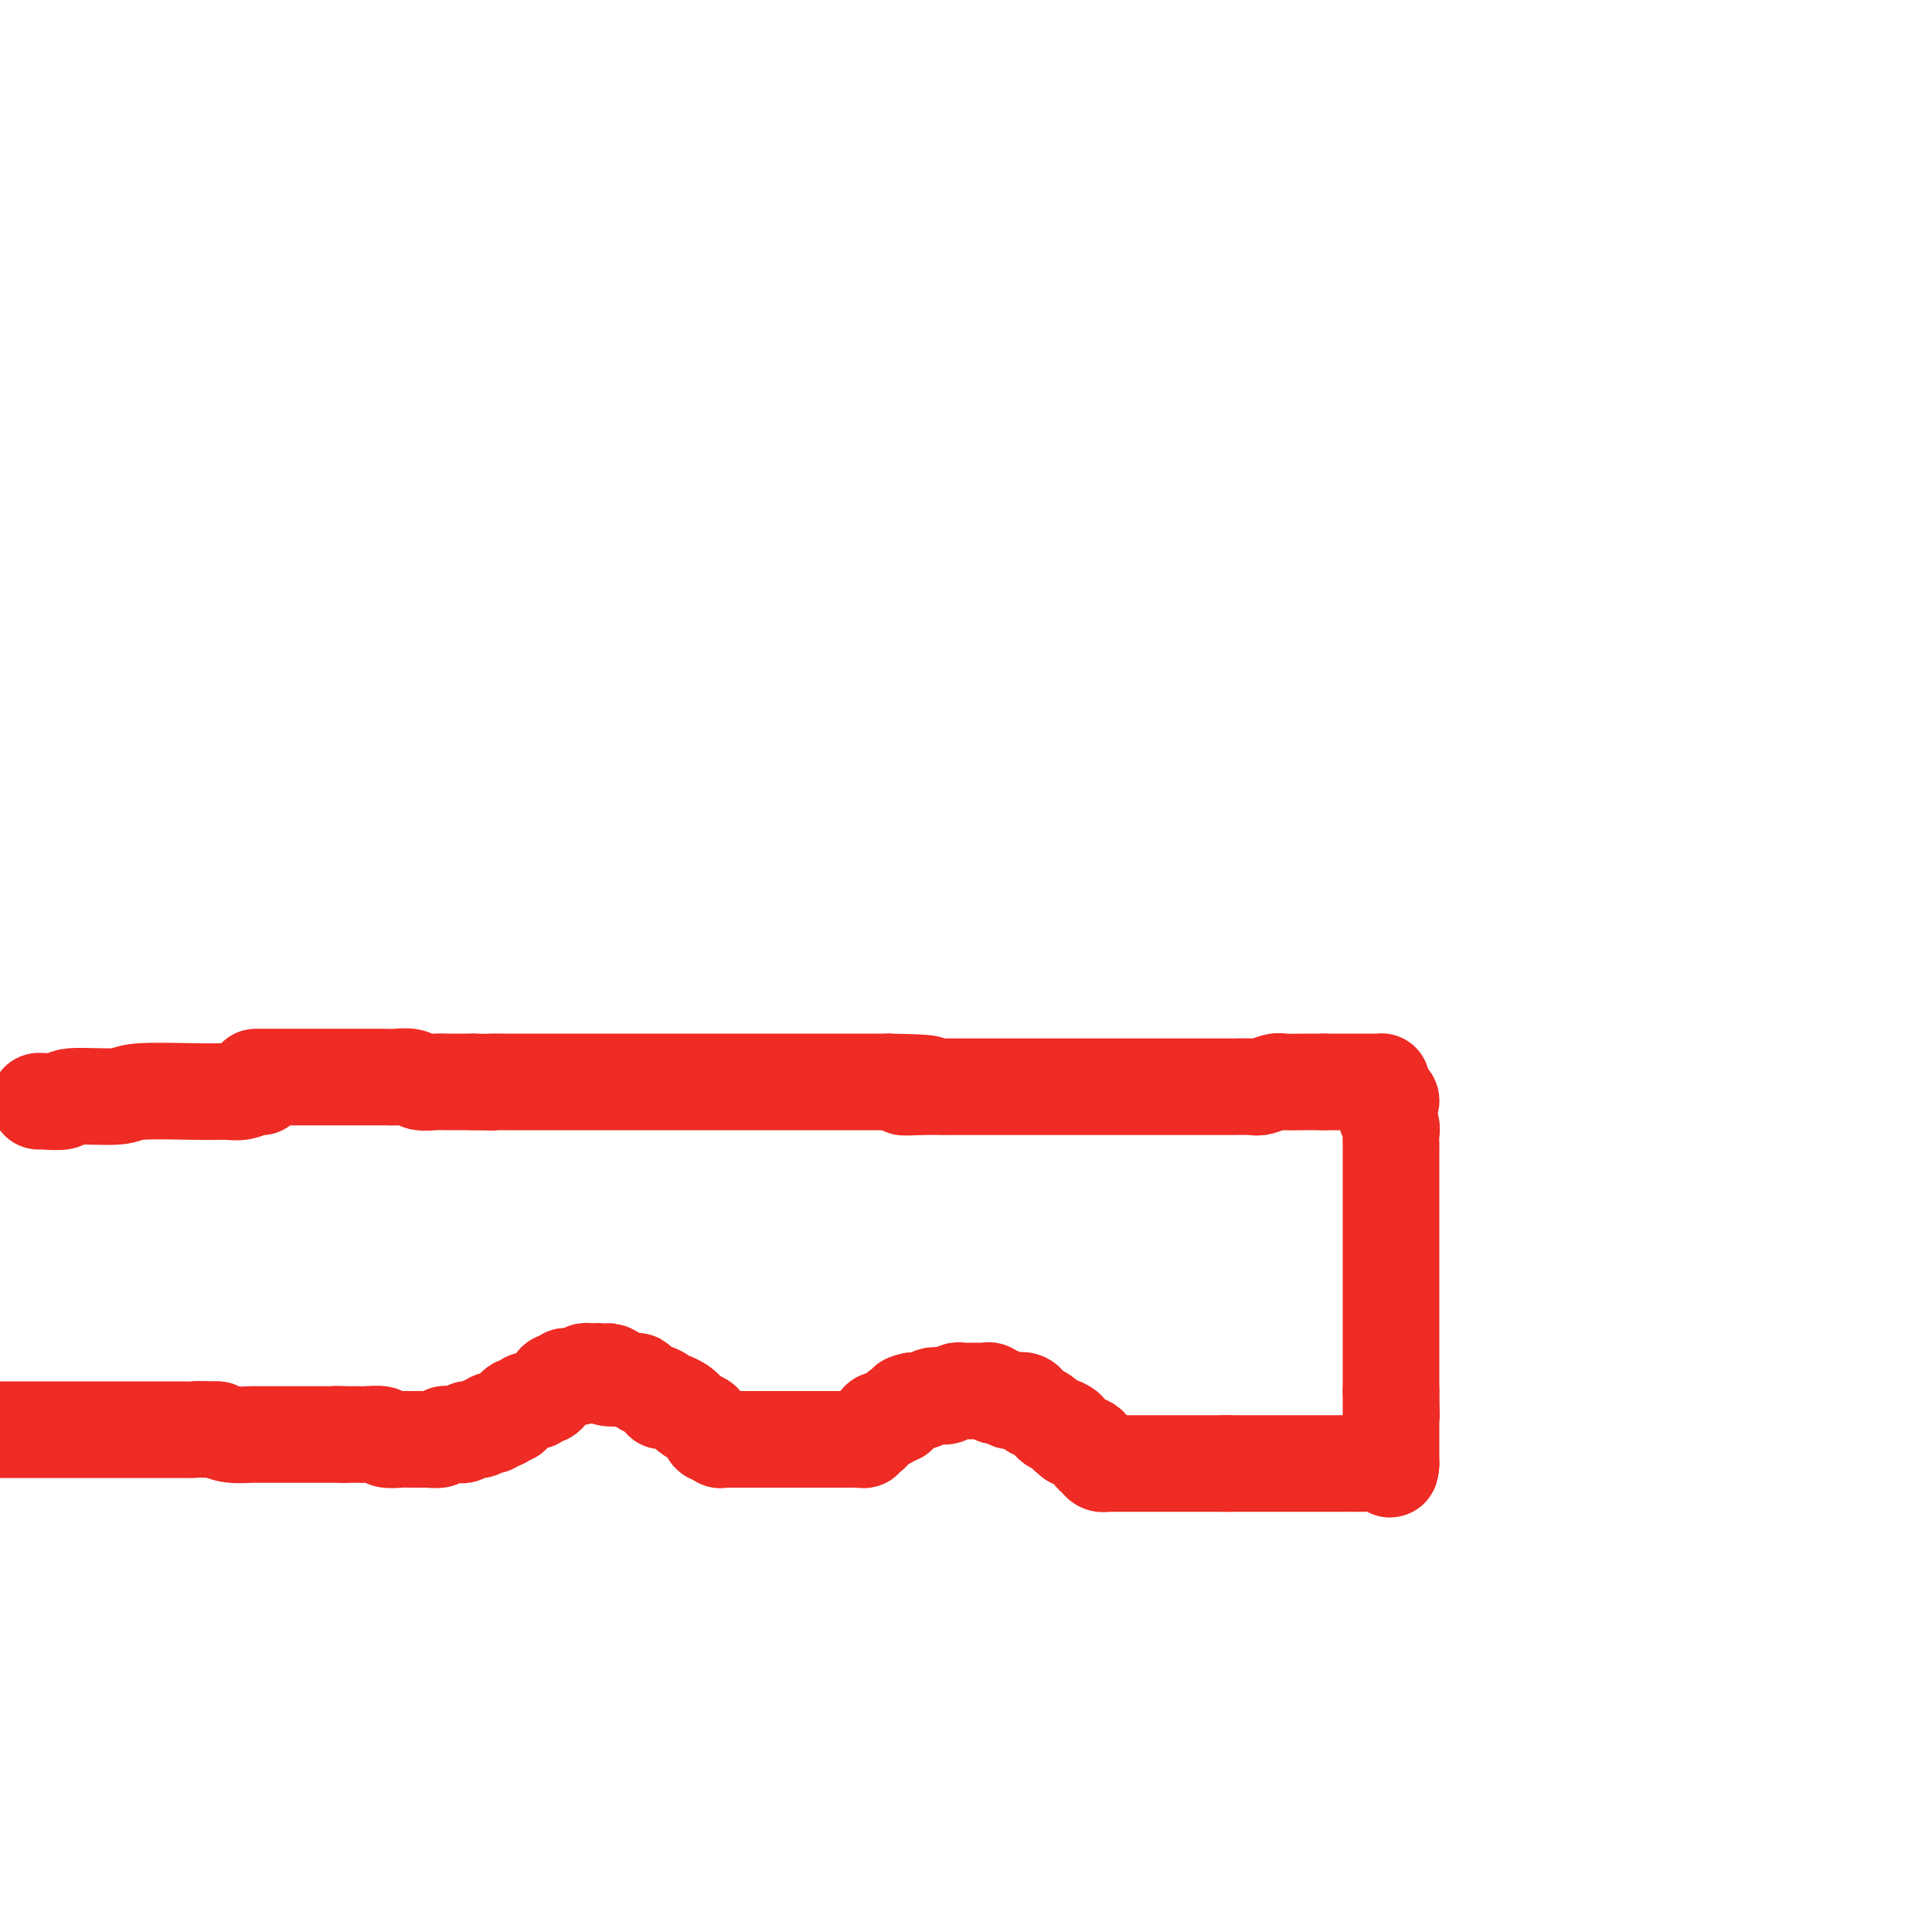 <svg viewBox='0 0 400 400' version='1.1' xmlns='http://www.w3.org/2000/svg' xmlns:xlink='http://www.w3.org/1999/xlink'><g fill='none' stroke='#EE2B24' stroke-width='20' stroke-linecap='round' stroke-linejoin='round'><path d='M53,223c0.016,-0.000 0.032,-0.000 0,0c-0.032,0.000 -0.113,0.000 0,0c0.113,-0.000 0.420,-0.000 1,0c0.580,0.000 1.435,0.000 2,0c0.565,-0.000 0.842,-0.000 1,0c0.158,0.000 0.196,0.000 1,0c0.804,-0.000 2.372,-0.000 4,0c1.628,0.000 3.315,0.000 4,0c0.685,-0.000 0.369,-0.000 1,0c0.631,0.000 2.210,0.000 3,0c0.790,-0.000 0.792,-0.000 1,0c0.208,0.000 0.622,0.000 1,0c0.378,-0.000 0.720,-0.000 1,0c0.280,0.000 0.496,0.000 1,0c0.504,-0.000 1.294,-0.001 2,0c0.706,0.001 1.329,0.004 2,0c0.671,-0.004 1.390,-0.015 2,0c0.610,0.015 1.109,0.057 2,0c0.891,-0.057 2.172,-0.211 3,0c0.828,0.211 1.203,0.789 2,1c0.797,0.211 2.018,0.057 3,0c0.982,-0.057 1.726,-0.015 3,0c1.274,0.015 3.078,0.004 4,0c0.922,-0.004 0.961,-0.002 1,0'/><path d='M98,224c7.745,0.155 4.608,0.041 4,0c-0.608,-0.041 1.312,-0.011 3,0c1.688,0.011 3.145,0.003 4,0c0.855,-0.003 1.107,-0.001 2,0c0.893,0.001 2.425,0.000 3,0c0.575,-0.000 0.191,-0.000 1,0c0.809,0.000 2.811,0.000 4,0c1.189,-0.000 1.566,-0.000 2,0c0.434,0.000 0.925,0.000 2,0c1.075,-0.000 2.735,-0.000 4,0c1.265,0.000 2.137,0.000 3,0c0.863,-0.000 1.719,-0.000 2,0c0.281,0.000 -0.011,0.000 1,0c1.011,-0.000 3.325,-0.000 4,0c0.675,0.000 -0.290,0.000 0,0c0.290,-0.000 1.833,-0.000 3,0c1.167,0.000 1.958,0.000 3,0c1.042,-0.000 2.336,-0.000 3,0c0.664,0.000 0.698,0.000 2,0c1.302,-0.000 3.870,-0.000 5,0c1.130,0.000 0.821,0.000 2,0c1.179,-0.000 3.846,-0.000 5,0c1.154,0.000 0.794,0.000 2,0c1.206,0.000 3.979,-0.000 5,0c1.021,0.000 0.289,0.000 1,0c0.711,0.000 2.866,-0.000 4,0c1.134,0.000 1.249,0.000 2,0c0.751,0.000 2.140,-0.000 3,0c0.860,0.000 1.193,0.000 2,0c0.807,0.000 2.088,-0.000 3,0c0.912,0.000 1.456,0.000 2,0'/><path d='M184,224c14.094,0.226 6.331,0.793 4,1c-2.331,0.207 0.772,0.056 3,0c2.228,-0.056 3.581,-0.015 4,0c0.419,0.015 -0.095,0.004 1,0c1.095,-0.004 3.800,-0.001 5,0c1.200,0.001 0.896,0.000 2,0c1.104,-0.000 3.616,-0.000 5,0c1.384,0.000 1.639,0.000 2,0c0.361,-0.000 0.829,-0.000 2,0c1.171,0.000 3.046,0.000 4,0c0.954,-0.000 0.988,-0.000 2,0c1.012,0.000 3.003,0.000 4,0c0.997,-0.000 0.999,0.000 2,0c1.001,-0.000 3.000,-0.000 4,0c1.000,0.000 1.000,0.000 2,0c1.000,-0.000 3.000,-0.000 4,0c1.000,0.000 0.999,0.000 2,0c1.001,-0.000 3.004,-0.000 4,0c0.996,0.000 0.985,0.000 2,0c1.015,-0.000 3.056,-0.000 4,0c0.944,0.000 0.790,0.001 2,0c1.210,-0.001 3.785,-0.004 5,0c1.215,0.004 1.072,0.015 2,0c0.928,-0.015 2.929,-0.057 4,0c1.071,0.057 1.213,0.211 2,0c0.787,-0.211 2.217,-0.789 3,-1c0.783,-0.211 0.917,-0.057 2,0c1.083,0.057 3.115,0.015 4,0c0.885,-0.015 0.623,-0.004 1,0c0.377,0.004 1.393,0.001 2,0c0.607,-0.001 0.803,-0.001 1,0'/><path d='M274,224c13.981,-0.000 3.935,-0.000 1,0c-2.935,0.000 1.241,0.000 3,0c1.759,-0.000 1.102,-0.000 1,0c-0.102,0.000 0.350,0.000 1,0c0.650,-0.000 1.497,-0.000 2,0c0.503,0.000 0.660,0.000 1,0c0.340,-0.000 0.862,-0.000 1,0c0.138,0.000 -0.107,0.000 0,0c0.107,-0.000 0.564,-0.000 1,0c0.436,0.000 0.849,0.000 1,0c0.151,-0.000 0.041,-0.001 0,0c-0.041,0.001 -0.012,0.002 0,0c0.012,-0.002 0.006,-0.009 0,0c-0.006,0.009 -0.012,0.033 0,0c0.012,-0.033 0.042,-0.124 0,0c-0.042,0.124 -0.155,0.464 0,1c0.155,0.536 0.577,1.268 1,2'/><path d='M287,227c2.007,0.866 0.524,1.530 0,2c-0.524,0.470 -0.088,0.745 0,1c0.088,0.255 -0.173,0.491 0,1c0.173,0.509 0.778,1.293 1,2c0.222,0.707 0.059,1.339 0,2c-0.059,0.661 -0.016,1.351 0,2c0.016,0.649 0.004,1.258 0,2c-0.004,0.742 -0.001,1.616 0,2c0.001,0.384 0.000,0.276 0,1c-0.000,0.724 -0.000,2.278 0,3c0.000,0.722 0.000,0.612 0,1c-0.000,0.388 -0.000,1.274 0,2c0.000,0.726 0.000,1.292 0,2c-0.000,0.708 -0.000,1.559 0,2c0.000,0.441 0.000,0.473 0,1c-0.000,0.527 -0.000,1.549 0,2c0.000,0.451 0.000,0.332 0,1c-0.000,0.668 -0.000,2.123 0,3c0.000,0.877 0.000,1.175 0,2c-0.000,0.825 -0.000,2.178 0,3c0.000,0.822 0.000,1.113 0,2c-0.000,0.887 -0.000,2.369 0,3c0.000,0.631 0.000,0.412 0,1c-0.000,0.588 -0.000,1.982 0,3c0.000,1.018 0.000,1.658 0,2c-0.000,0.342 -0.000,0.384 0,1c0.000,0.616 0.000,1.806 0,3c0.000,1.194 0.000,2.392 0,3c0.000,0.608 0.000,0.625 0,1c0.000,0.375 0.000,1.107 0,2c0.000,0.893 0.000,1.946 0,3'/><path d='M288,288c0.155,9.611 0.041,3.140 0,1c-0.041,-2.140 -0.011,0.053 0,1c0.011,0.947 0.003,0.648 0,1c-0.003,0.352 -0.001,1.355 0,2c0.001,0.645 0.000,0.932 0,1c-0.000,0.068 -0.000,-0.083 0,0c0.000,0.083 0.000,0.398 0,1c-0.000,0.602 -0.000,1.490 0,2c0.000,0.510 0.000,0.643 0,1c-0.000,0.357 -0.000,0.937 0,1c0.000,0.063 0.000,-0.390 0,0c-0.000,0.390 -0.000,1.625 0,2c0.000,0.375 0.000,-0.110 0,0c-0.000,0.110 -0.000,0.814 0,1c0.000,0.186 0.000,-0.146 0,0c-0.000,0.146 -0.000,0.771 0,1c0.000,0.229 0.000,0.062 0,0c-0.000,-0.062 -0.000,-0.018 0,0c0.000,0.018 0.000,0.009 0,0'/><path d='M288,303c-0.115,2.321 -0.401,0.622 -1,0c-0.599,-0.622 -1.510,-0.167 -2,0c-0.490,0.167 -0.560,0.045 -1,0c-0.440,-0.045 -1.249,-0.012 -2,0c-0.751,0.012 -1.444,0.003 -2,0c-0.556,-0.003 -0.976,-0.001 -1,0c-0.024,0.001 0.349,0.000 0,0c-0.349,-0.000 -1.421,-0.000 -2,0c-0.579,0.000 -0.666,0.000 -1,0c-0.334,-0.000 -0.917,-0.000 -1,0c-0.083,0.000 0.332,0.000 0,0c-0.332,-0.000 -1.413,-0.000 -2,0c-0.587,0.000 -0.682,0.000 -1,0c-0.318,-0.000 -0.859,-0.000 -1,0c-0.141,0.000 0.117,0.000 0,0c-0.117,-0.000 -0.609,-0.000 -1,0c-0.391,0.000 -0.682,0.000 -1,0c-0.318,-0.000 -0.663,-0.000 -1,0c-0.337,0.000 -0.668,0.000 -1,0c-0.332,-0.000 -0.666,-0.000 -1,0c-0.334,0.000 -0.667,0.000 -1,0c-0.333,-0.000 -0.667,-0.000 -1,0c-0.333,0.000 -0.665,0.000 -1,0c-0.335,-0.000 -0.672,-0.000 -1,0c-0.328,0.000 -0.646,0.000 -1,0c-0.354,0.000 -0.742,-0.000 -1,0c-0.258,0.000 -0.384,0.000 -1,0c-0.616,0.000 -1.722,-0.000 -2,0c-0.278,0.000 0.271,0.000 0,0c-0.271,0.000 -1.363,0.000 -2,0c-0.637,0.000 -0.818,0.000 -1,0'/><path d='M254,303c-5.434,0.000 -2.020,0.000 -1,0c1.020,0.000 -0.354,0.000 -1,0c-0.646,-0.000 -0.563,-0.000 -1,0c-0.437,0.000 -1.395,0.000 -2,0c-0.605,-0.000 -0.856,-0.000 -1,0c-0.144,0.000 -0.180,0.000 -1,0c-0.820,-0.000 -2.424,-0.000 -3,0c-0.576,0.000 -0.123,0.000 0,0c0.123,-0.000 -0.084,-0.000 -1,0c-0.916,0.000 -2.540,0.000 -3,0c-0.460,-0.000 0.243,-0.000 0,0c-0.243,0.000 -1.432,0.000 -2,0c-0.568,-0.000 -0.515,-0.000 -1,0c-0.485,0.000 -1.507,0.000 -2,0c-0.493,-0.000 -0.456,-0.000 -1,0c-0.544,0.000 -1.670,0.000 -2,0c-0.330,-0.000 0.136,-0.000 0,0c-0.136,0.000 -0.874,0.000 -1,0c-0.126,-0.000 0.359,-0.000 0,0c-0.359,0.000 -1.563,0.001 -2,0c-0.437,-0.001 -0.106,-0.003 0,0c0.106,0.003 -0.014,0.012 0,0c0.014,-0.012 0.162,-0.044 0,0c-0.162,0.044 -0.635,0.166 -1,0c-0.365,-0.166 -0.623,-0.618 -1,-1c-0.377,-0.382 -0.875,-0.695 -1,-1c-0.125,-0.305 0.121,-0.604 0,-1c-0.121,-0.396 -0.610,-0.890 -1,-1c-0.390,-0.110 -0.682,0.163 -1,0c-0.318,-0.163 -0.662,-0.761 -1,-1c-0.338,-0.239 -0.669,-0.120 -1,0'/><path d='M222,298c-1.184,-0.957 -1.144,-0.849 -1,-1c0.144,-0.151 0.393,-0.562 0,-1c-0.393,-0.438 -1.427,-0.905 -2,-1c-0.573,-0.095 -0.683,0.181 -1,0c-0.317,-0.181 -0.841,-0.818 -1,-1c-0.159,-0.182 0.045,0.092 0,0c-0.045,-0.092 -0.340,-0.550 -1,-1c-0.660,-0.450 -1.687,-0.891 -2,-1c-0.313,-0.109 0.086,0.116 0,0c-0.086,-0.116 -0.657,-0.571 -1,-1c-0.343,-0.429 -0.459,-0.832 -1,-1c-0.541,-0.168 -1.507,-0.101 -2,0c-0.493,0.101 -0.513,0.237 -1,0c-0.487,-0.237 -1.440,-0.848 -2,-1c-0.560,-0.152 -0.727,0.155 -1,0c-0.273,-0.155 -0.650,-0.774 -1,-1c-0.350,-0.226 -0.671,-0.061 -1,0c-0.329,0.061 -0.666,0.017 -1,0c-0.334,-0.017 -0.666,-0.005 -1,0c-0.334,0.005 -0.671,0.005 -1,0c-0.329,-0.005 -0.651,-0.016 -1,0c-0.349,0.016 -0.724,0.057 -1,0c-0.276,-0.057 -0.454,-0.212 -1,0c-0.546,0.212 -1.460,0.793 -2,1c-0.540,0.207 -0.704,0.041 -1,0c-0.296,-0.041 -0.723,0.041 -1,0c-0.277,-0.041 -0.403,-0.207 -1,0c-0.597,0.207 -1.665,0.788 -2,1c-0.335,0.212 0.064,0.057 0,0c-0.064,-0.057 -0.590,-0.016 -1,0c-0.410,0.016 -0.705,0.008 -1,0'/><path d='M189,290c-2.427,0.471 -0.994,0.648 -1,1c-0.006,0.352 -1.452,0.879 -2,1c-0.548,0.121 -0.199,-0.165 0,0c0.199,0.165 0.247,0.780 0,1c-0.247,0.220 -0.788,0.045 -1,0c-0.212,-0.045 -0.094,0.041 0,0c0.094,-0.041 0.165,-0.208 0,0c-0.165,0.208 -0.566,0.792 -1,1c-0.434,0.208 -0.900,0.041 -1,0c-0.100,-0.041 0.166,0.044 0,0c-0.166,-0.044 -0.765,-0.218 -1,0c-0.235,0.218 -0.105,0.828 0,1c0.105,0.172 0.187,-0.094 0,0c-0.187,0.094 -0.641,0.547 -1,1c-0.359,0.453 -0.622,0.906 -1,1c-0.378,0.094 -0.871,-0.171 -1,0c-0.129,0.171 0.107,0.778 0,1c-0.107,0.222 -0.557,0.060 -1,0c-0.443,-0.060 -0.878,-0.016 -1,0c-0.122,0.016 0.069,0.004 0,0c-0.069,-0.004 -0.398,-0.001 -1,0c-0.602,0.001 -1.479,0.000 -2,0c-0.521,-0.000 -0.688,-0.000 -1,0c-0.312,0.000 -0.770,0.000 -1,0c-0.230,-0.000 -0.233,-0.000 -1,0c-0.767,0.000 -2.299,0.000 -3,0c-0.701,-0.000 -0.572,-0.000 -1,0c-0.428,0.000 -1.414,0.000 -2,0c-0.586,-0.000 -0.773,-0.000 -1,0c-0.227,0.000 -0.493,0.000 -1,0c-0.507,-0.000 -1.253,-0.000 -2,0'/><path d='M161,298c-2.959,0.000 -1.356,0.000 -1,0c0.356,-0.000 -0.536,-0.000 -1,0c-0.464,0.000 -0.501,0.000 -1,0c-0.499,-0.000 -1.461,-0.000 -2,0c-0.539,0.000 -0.656,0.000 -1,0c-0.344,-0.000 -0.914,-0.000 -1,0c-0.086,0.000 0.313,0.000 0,0c-0.313,-0.000 -1.337,-0.000 -2,0c-0.663,0.000 -0.966,0.000 -1,0c-0.034,-0.000 0.201,-0.000 0,0c-0.201,0.000 -0.838,0.001 -1,0c-0.162,-0.001 0.150,-0.005 0,0c-0.150,0.005 -0.761,0.017 -1,0c-0.239,-0.017 -0.106,-0.064 0,0c0.106,0.064 0.184,0.238 0,0c-0.184,-0.238 -0.630,-0.890 -1,-1c-0.370,-0.110 -0.663,0.321 -1,0c-0.337,-0.321 -0.719,-1.395 -1,-2c-0.281,-0.605 -0.460,-0.740 -1,-1c-0.540,-0.260 -1.440,-0.644 -2,-1c-0.560,-0.356 -0.781,-0.683 -1,-1c-0.219,-0.317 -0.435,-0.624 -1,-1c-0.565,-0.376 -1.478,-0.822 -2,-1c-0.522,-0.178 -0.654,-0.089 -1,0c-0.346,0.089 -0.905,0.178 -1,0c-0.095,-0.178 0.274,-0.621 0,-1c-0.274,-0.379 -1.192,-0.693 -2,-1c-0.808,-0.307 -1.505,-0.608 -2,-1c-0.495,-0.392 -0.787,-0.875 -1,-1c-0.213,-0.125 -0.347,0.107 -1,0c-0.653,-0.107 -1.827,-0.554 -3,-1'/><path d='M128,285c-3.367,-2.027 -1.283,-0.595 -1,0c0.283,0.595 -1.233,0.355 -2,0c-0.767,-0.355 -0.783,-0.823 -1,-1c-0.217,-0.177 -0.636,-0.062 -1,0c-0.364,0.062 -0.675,0.069 -1,0c-0.325,-0.069 -0.664,-0.216 -1,0c-0.336,0.216 -0.667,0.794 -1,1c-0.333,0.206 -0.667,0.040 -1,0c-0.333,-0.040 -0.664,0.046 -1,0c-0.336,-0.046 -0.678,-0.223 -1,0c-0.322,0.223 -0.625,0.847 -1,1c-0.375,0.153 -0.821,-0.165 -1,0c-0.179,0.165 -0.089,0.814 0,1c0.089,0.186 0.179,-0.090 0,0c-0.179,0.090 -0.625,0.546 -1,1c-0.375,0.454 -0.678,0.905 -1,1c-0.322,0.095 -0.664,-0.167 -1,0c-0.336,0.167 -0.667,0.762 -1,1c-0.333,0.238 -0.667,0.120 -1,0c-0.333,-0.120 -0.664,-0.244 -1,0c-0.336,0.244 -0.677,0.854 -1,1c-0.323,0.146 -0.626,-0.171 -1,0c-0.374,0.171 -0.817,0.829 -1,1c-0.183,0.171 -0.106,-0.147 0,0c0.106,0.147 0.239,0.757 0,1c-0.239,0.243 -0.851,0.118 -1,0c-0.149,-0.118 0.166,-0.227 0,0c-0.166,0.227 -0.814,0.792 -1,1c-0.186,0.208 0.090,0.059 0,0c-0.090,-0.059 -0.545,-0.030 -1,0'/><path d='M103,294c-2.251,1.178 -1.378,0.123 -1,0c0.378,-0.123 0.261,0.685 0,1c-0.261,0.315 -0.666,0.137 -1,0c-0.334,-0.137 -0.596,-0.234 -1,0c-0.404,0.234 -0.948,0.799 -1,1c-0.052,0.201 0.390,0.040 0,0c-0.390,-0.040 -1.610,0.042 -2,0c-0.390,-0.042 0.050,-0.207 0,0c-0.050,0.207 -0.591,0.787 -1,1c-0.409,0.213 -0.686,0.061 -1,0c-0.314,-0.061 -0.666,-0.030 -1,0c-0.334,0.030 -0.649,0.061 -1,0c-0.351,-0.061 -0.739,-0.212 -1,0c-0.261,0.212 -0.395,0.789 -1,1c-0.605,0.211 -1.682,0.057 -2,0c-0.318,-0.057 0.122,-0.015 0,0c-0.122,0.015 -0.806,0.004 -1,0c-0.194,-0.004 0.102,-0.001 0,0c-0.102,0.001 -0.603,-0.000 -1,0c-0.397,0.000 -0.692,0.001 -1,0c-0.308,-0.001 -0.630,-0.004 -1,0c-0.370,0.004 -0.790,0.015 -1,0c-0.210,-0.015 -0.212,-0.057 -1,0c-0.788,0.057 -2.361,0.211 -3,0c-0.639,-0.211 -0.342,-0.789 -1,-1c-0.658,-0.211 -2.271,-0.057 -3,0c-0.729,0.057 -0.574,0.015 -1,0c-0.426,-0.015 -1.434,-0.004 -2,0c-0.566,0.004 -0.691,0.001 -1,0c-0.309,-0.001 -0.803,-0.000 -1,0c-0.197,0.000 -0.099,0.000 0,0'/><path d='M71,297c-3.041,-0.155 -0.645,-0.041 0,0c0.645,0.041 -0.462,0.011 -1,0c-0.538,-0.011 -0.506,-0.003 -1,0c-0.494,0.003 -1.513,0.001 -2,0c-0.487,-0.001 -0.443,-0.000 -1,0c-0.557,0.000 -1.716,0.000 -2,0c-0.284,-0.000 0.308,-0.000 0,0c-0.308,0.000 -1.516,0.000 -2,0c-0.484,-0.000 -0.243,-0.000 0,0c0.243,0.000 0.486,0.000 0,0c-0.486,-0.000 -1.703,-0.000 -2,0c-0.297,0.000 0.327,0.000 0,0c-0.327,-0.000 -1.604,0.000 -2,0c-0.396,-0.000 0.090,-0.000 0,0c-0.090,0.000 -0.756,0.000 -1,0c-0.244,-0.000 -0.064,-0.000 0,0c0.064,0.000 0.014,0.000 0,0c-0.014,-0.000 0.009,-0.000 0,0c-0.009,0.000 -0.048,0.000 0,0c0.048,-0.000 0.184,-0.000 0,0c-0.184,0.000 -0.689,0.001 -1,0c-0.311,-0.001 -0.429,-0.003 -1,0c-0.571,0.003 -1.596,0.011 -2,0c-0.404,-0.011 -0.186,-0.041 -1,0c-0.814,0.041 -2.661,0.155 -4,0c-1.339,-0.155 -2.169,-0.577 -3,-1'/><path d='M45,296c-5.063,-0.155 -4.722,-0.041 -5,0c-0.278,0.041 -1.175,0.011 -3,0c-1.825,-0.011 -4.577,-0.003 -6,0c-1.423,0.003 -1.515,0.001 -3,0c-1.485,-0.001 -4.362,-0.000 -6,0c-1.638,0.000 -2.038,0.000 -4,0c-1.962,-0.000 -5.485,-0.000 -7,0c-1.515,0.000 -1.023,0.000 -3,0c-1.977,-0.000 -6.422,-0.000 -9,0c-2.578,0.000 -3.289,0.000 -4,0'/><path d='M54,225c0.040,0.031 0.080,0.061 0,0c-0.080,-0.061 -0.281,-0.214 -1,0c-0.719,0.214 -1.957,0.793 -3,1c-1.043,0.207 -1.892,0.040 -3,0c-1.108,-0.040 -2.475,0.046 -6,0c-3.525,-0.046 -9.207,-0.222 -12,0c-2.793,0.222 -2.696,0.844 -5,1c-2.304,0.156 -7.010,-0.154 -9,0c-1.990,0.154 -1.265,0.773 -2,1c-0.735,0.227 -2.929,0.061 -4,0c-1.071,-0.061 -1.019,-0.016 -1,0c0.019,0.016 0.005,0.004 0,0c-0.005,-0.004 -0.001,-0.001 0,0c0.001,0.001 0.000,0.000 0,0c-0.000,-0.000 -0.000,-0.000 0,0'/></g>
</svg>